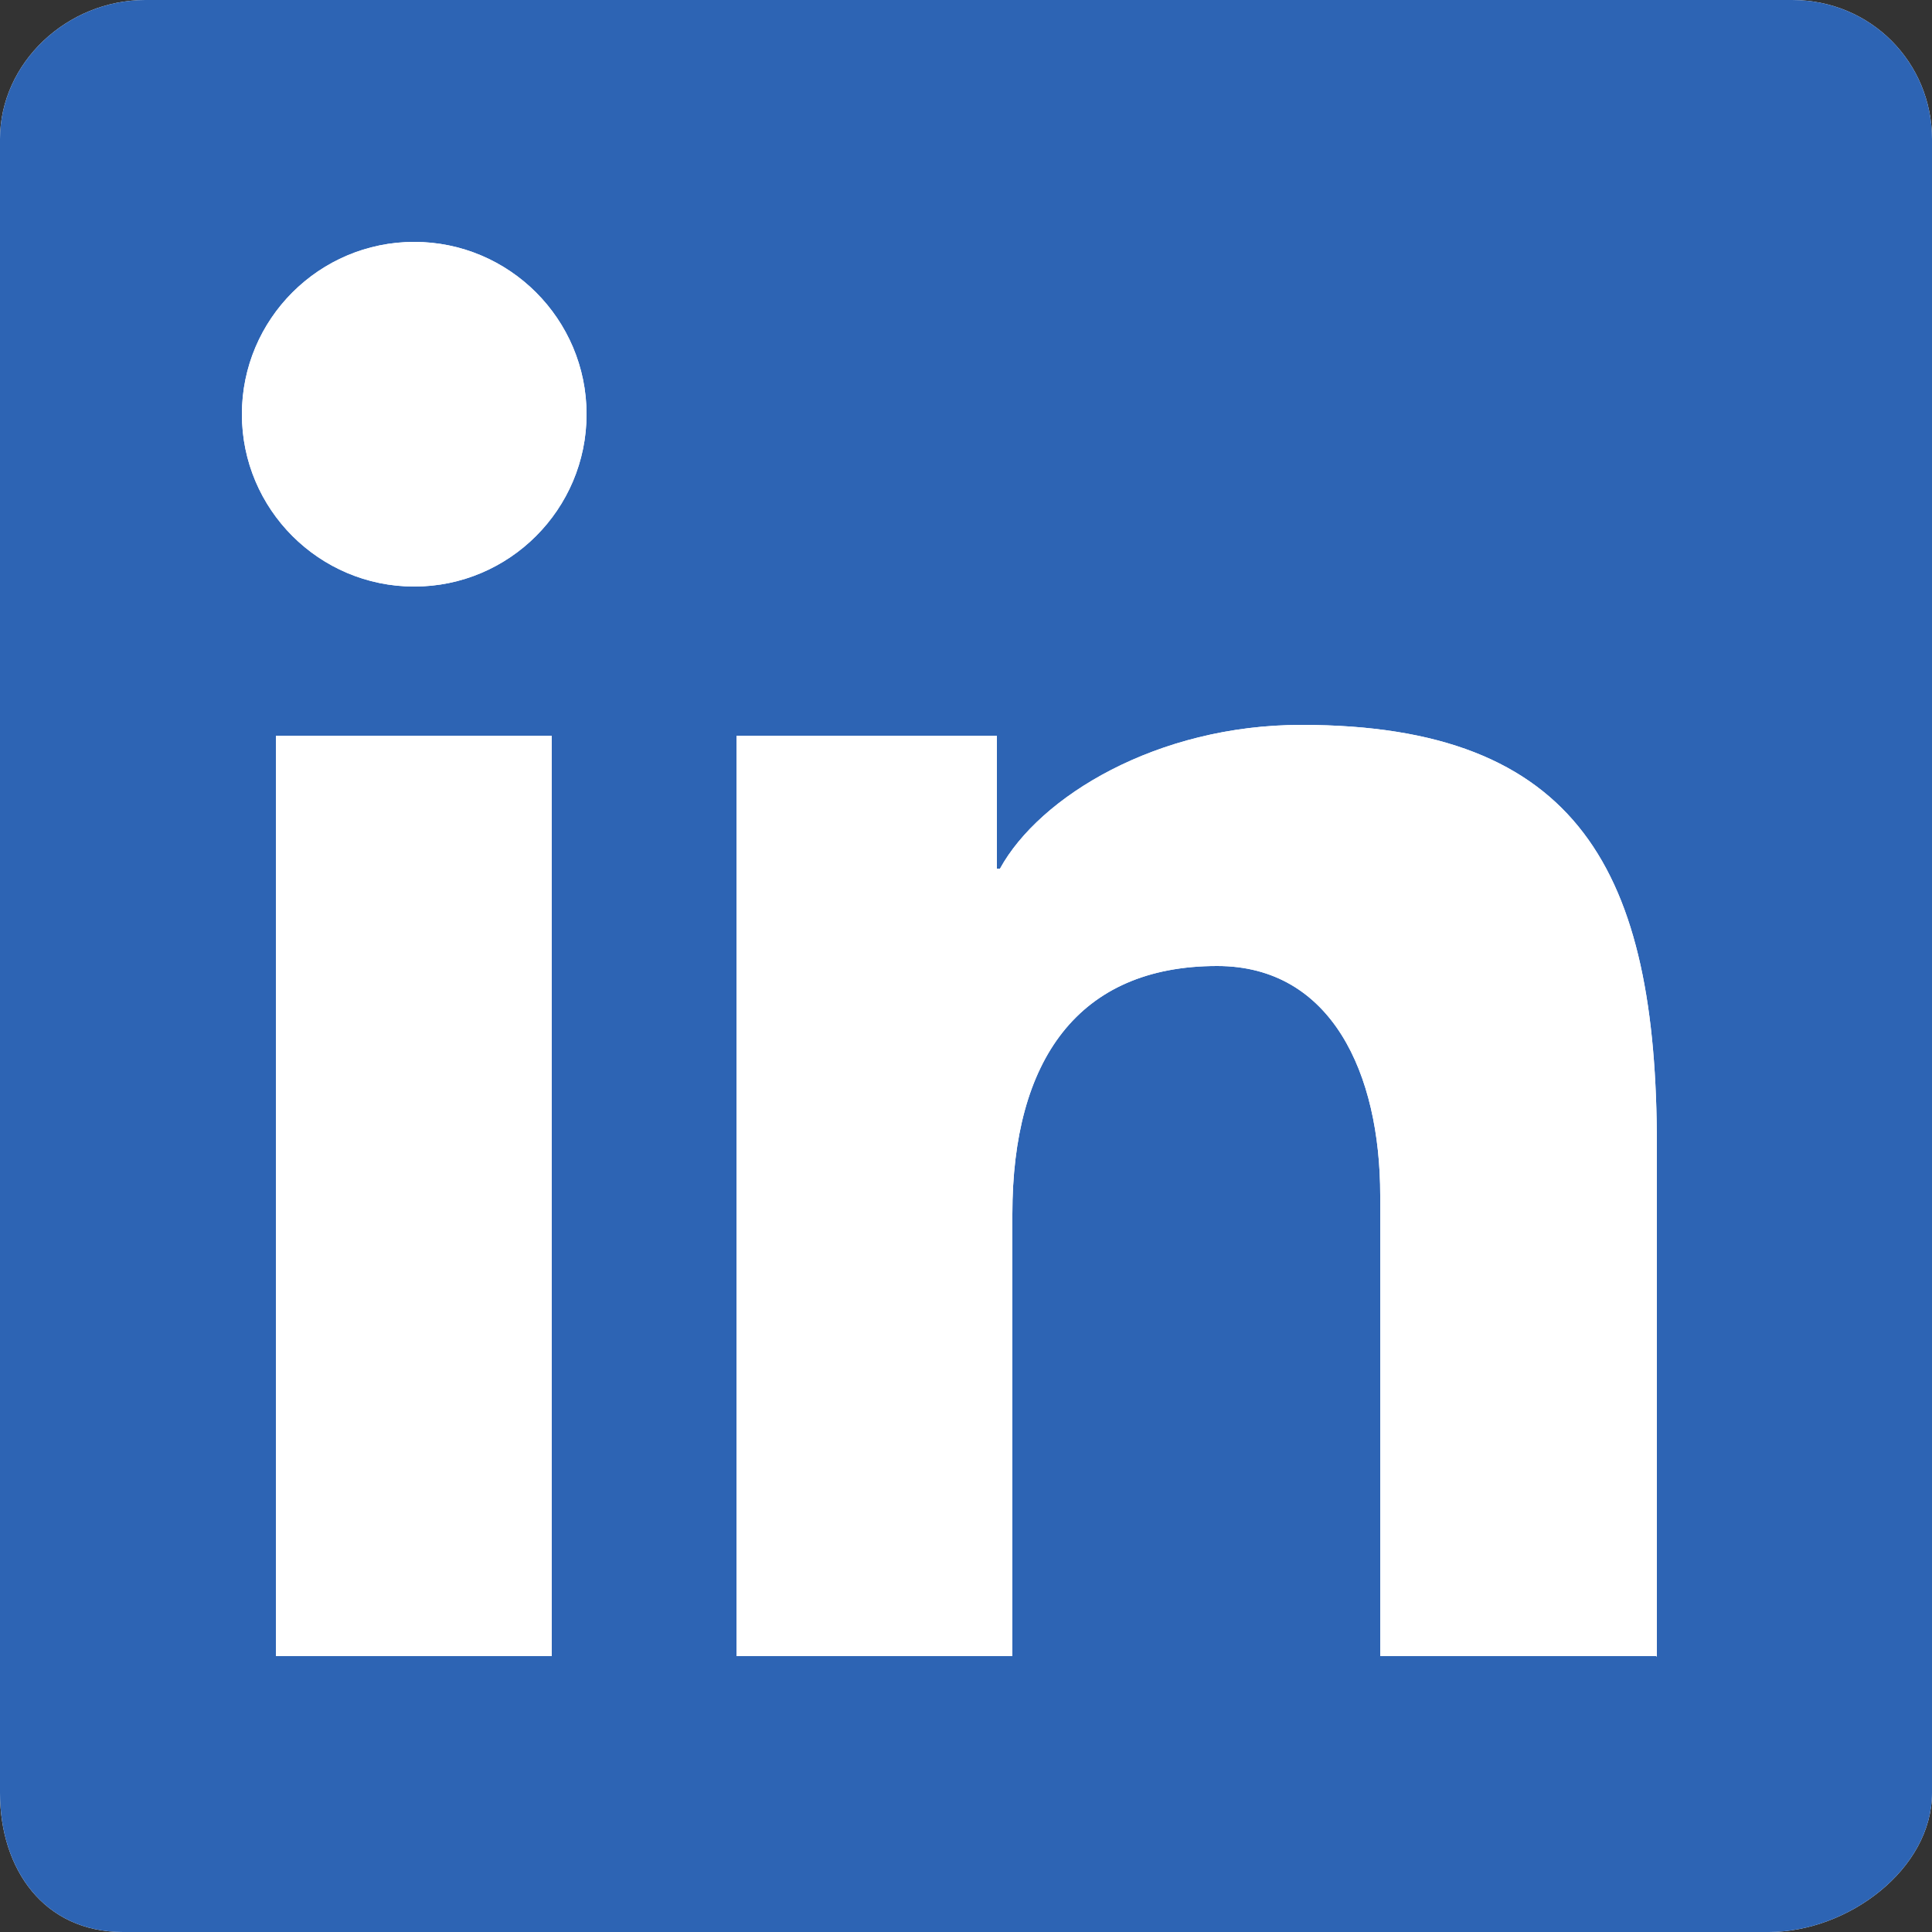 <?xml version="1.0" encoding="UTF-8"?><svg id="Layer_2" xmlns="http://www.w3.org/2000/svg" viewBox="0 0 25 25"><rect x="0" y="0" width="25" height="25" fill="#333333" stroke="none"/><defs><style>.cls-1,.cls-2{fill:#fff;}.cls-3{fill:#2d64b4;}.cls-3,.cls-2{fill-rule:evenodd;}</style></defs><g id="Layer_1-2"><g><path id="path1901" class="cls-2" d="M23.19,0H1.88C.87,0,0,.81,0,1.8V23.2C0,24.19,.57,25,1.59,25H22.89c1.02,0,2.11-.81,2.11-1.8V1.8C25,.81,24.21,0,23.19,0"/><path id="path1903" class="cls-3" d="M23.19,0H1.88C.87,0,0,.81,0,1.8V23.2c0,.99,.57,1.8,1.59,1.8H22.89c1.02,0,2.11-.81,2.11-1.8V1.8c0-.99-.79-1.8-1.81-1.8ZM7.14,21.43H3.57V9.52h3.57v11.91Zm-1.78-13.84c-1.23,0-2.23-1-2.23-2.23,0-1.23,1-2.23,2.23-2.23,1.23,0,2.23,1,2.23,2.23,0,1.23-1,2.23-2.23,2.23Zm16.07,13.84h-3.57v-5.96c0-1.58-.63-2.97-2.11-2.97-1.8,0-2.65,1.22-2.65,3.21v5.72h-3.57V9.52h3.37v1.72h.04c.51-.93,2.03-1.86,3.9-1.86,3.6,0,4.6,1.91,4.6,5.45v6.61Z"/><path class="cls-2" d="M21.43,14.82v6.61h-3.57v-5.96c0-1.58-.63-2.97-2.11-2.97-1.8,0-2.65,1.22-2.65,3.21v5.72h-3.57V9.52h3.37v1.72h.04c.51-.93,2.03-1.86,3.9-1.86,3.6,0,4.6,1.91,4.6,5.45Z"/><rect class="cls-1" x="3.57" y="9.52" width="3.57" height="11.91"/><path class="cls-2" d="M7.59,5.36c0,1.23-1,2.23-2.23,2.23-1.23,0-2.23-1-2.23-2.23,0-1.23,1-2.23,2.23-2.23,1.23,0,2.23,1,2.23,2.23Z"/></g></g></svg>
